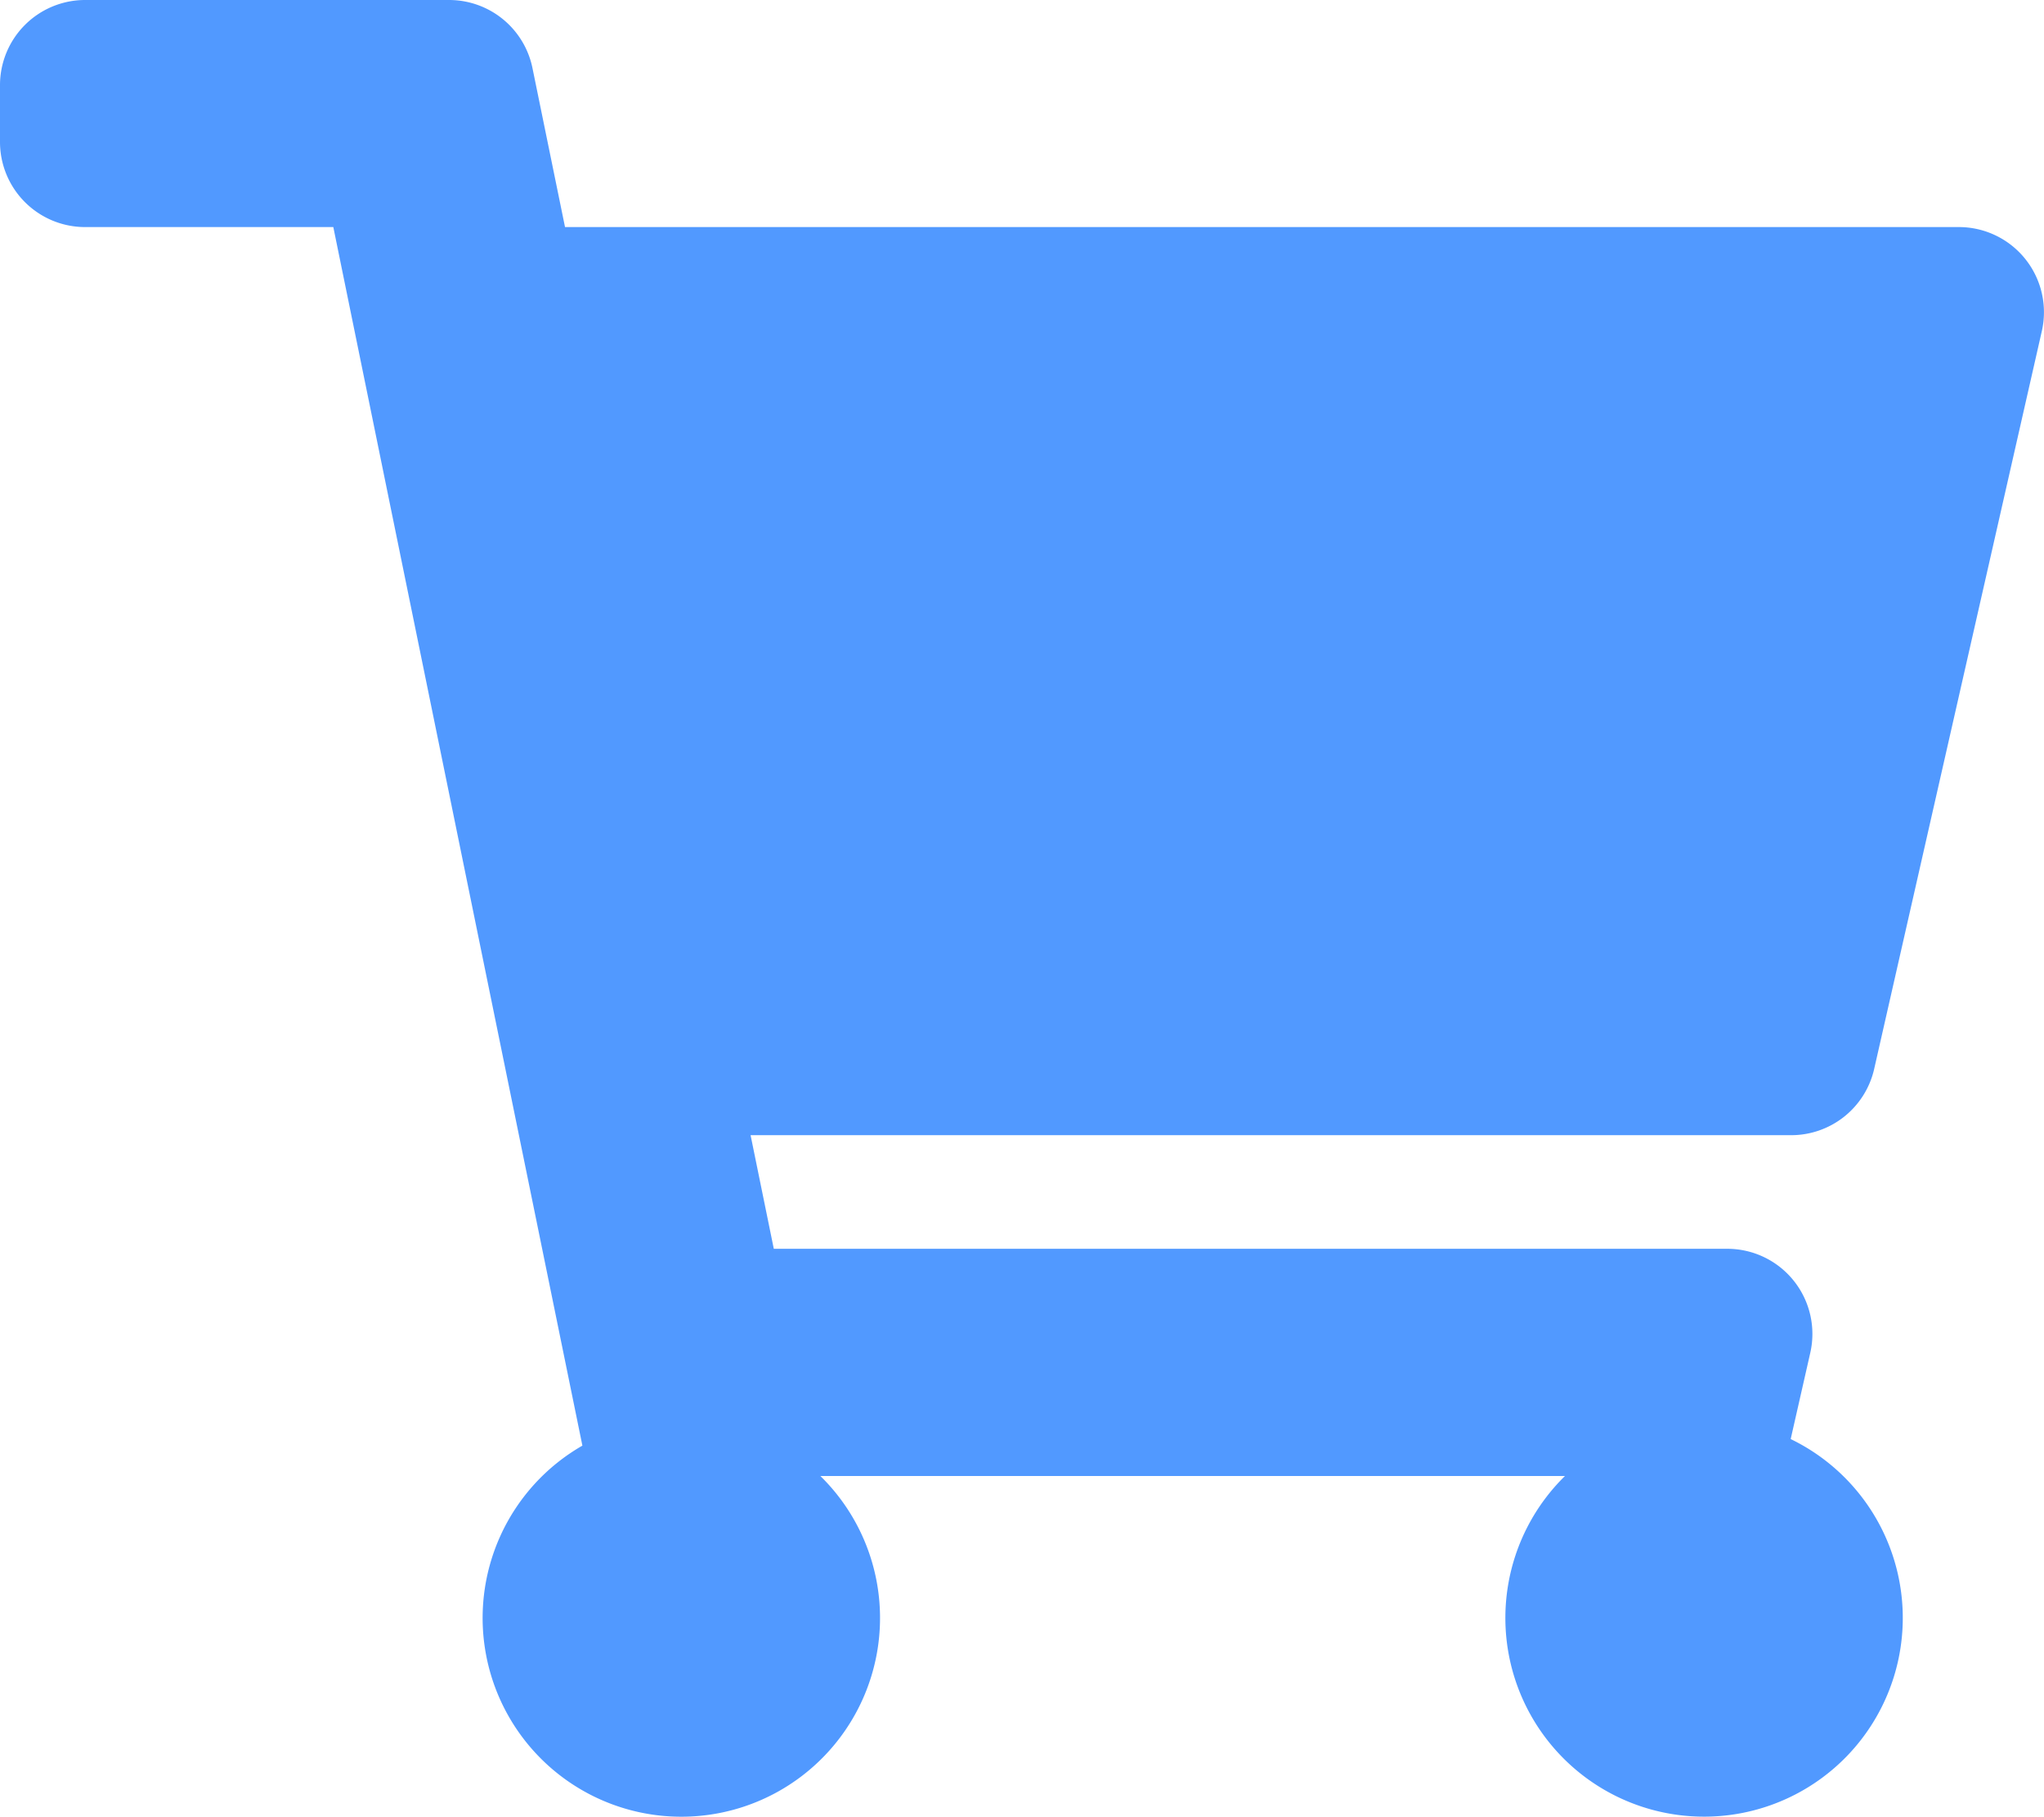 <svg xmlns="http://www.w3.org/2000/svg" width="14" height="12.444" viewBox="0 0 14 12.444">
  <path id="shopping-cart-solid" d="M12.836,7.324l1.149-5.056a.583.583,0,0,0-.569-.713H3.87L3.647.466A.583.583,0,0,0,3.075,0H.583A.583.583,0,0,0,0,.583V.972a.583.583,0,0,0,.583.583h1.7L3.989,9.9a1.361,1.361,0,1,0,1.63.208h5.1a1.361,1.361,0,1,0,1.546-.253l.134-.59a.583.583,0,0,0-.569-.713H5.3l-.159-.778h7.125A.583.583,0,0,0,12.836,7.324Z" fill="#5199ff"/>
</svg>
